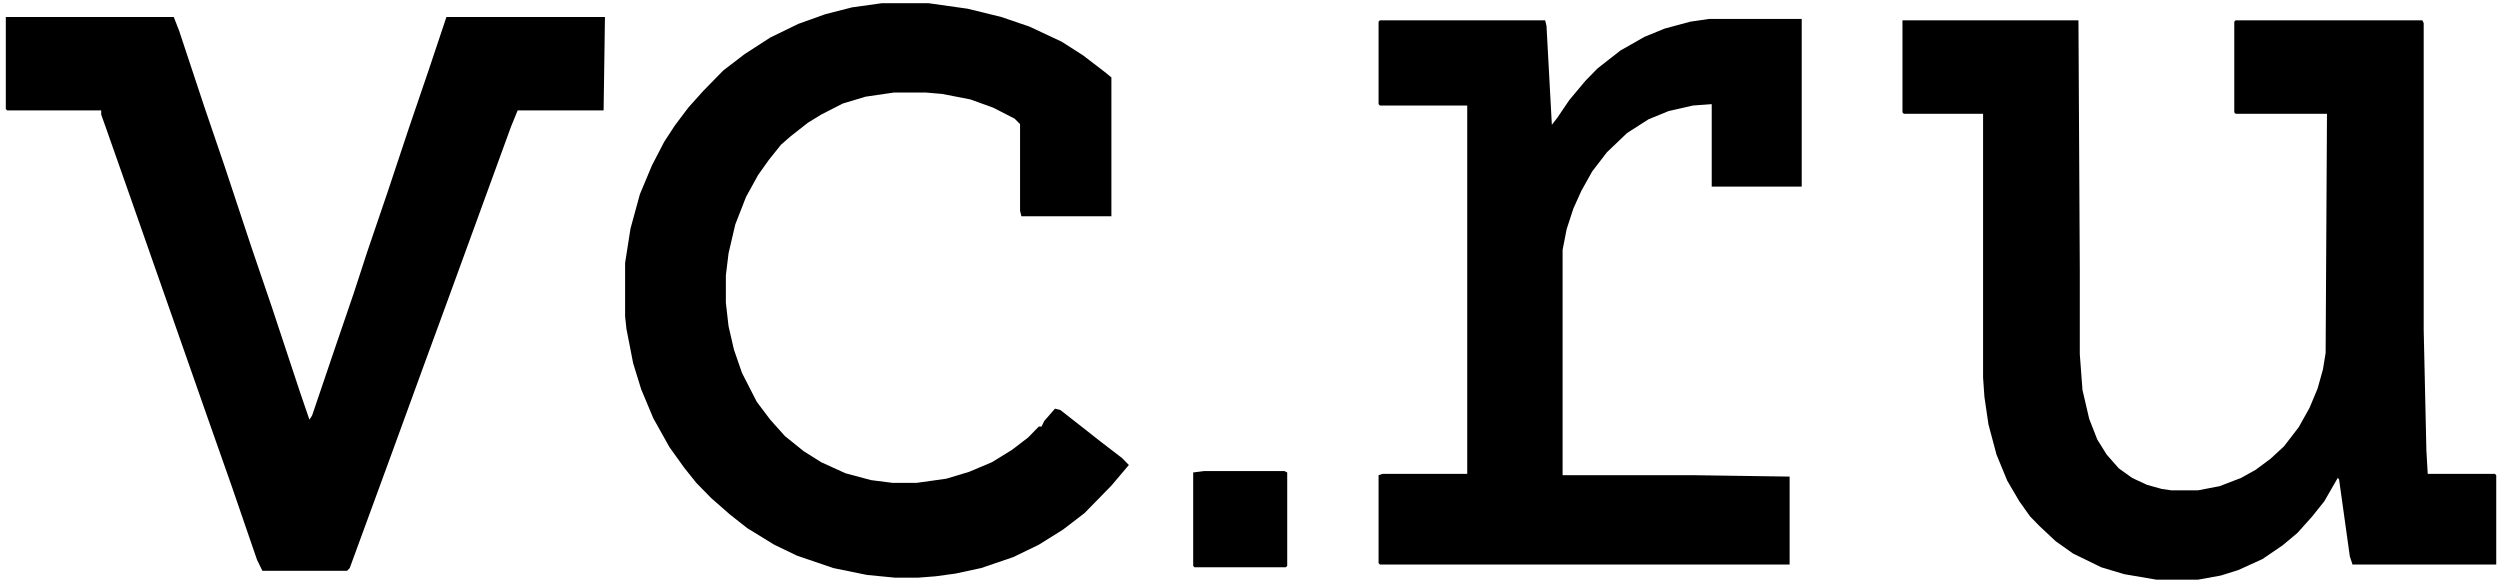 <svg width="264" height="62" viewBox="0 0 264 62" fill="none" xmlns="http://www.w3.org/2000/svg">
<g clip-path="url(#clip0_7373_20368)">
<path d="M200.901 2.145H219.485L219.627 28.703V37.411L219.91 41.184L220.62 44.232L221.471 46.409L222.464 48.005L223.741 49.456L225.159 50.472L226.72 51.198L228.28 51.633L229.273 51.778H232.11L234.38 51.343L236.65 50.472L238.21 49.602L239.771 48.441L241.189 47.134L242.75 45.103L243.885 43.071L244.736 41.039L245.303 39.007L245.587 37.266L245.729 12.014H236.082L235.94 11.869V2.29L236.082 2.145H255.801L255.942 2.436V34.799L256.226 47.57L256.368 50.037H263.461L263.603 50.182V59.615H248.424L248.14 58.745L247.005 50.617L246.864 50.472L245.445 52.939L244.168 54.536L242.608 56.277L241.047 57.584L238.919 59.035L236.366 60.196L234.522 60.776L232.11 61.212H227.713L224.308 60.631L221.896 59.906L218.917 58.454L217.073 57.148L215.371 55.552L214.378 54.536L213.243 52.939L211.966 50.763L210.831 48.005L209.98 44.812L209.555 41.91L209.413 39.878V12.014H201.043L200.901 11.869V2.145Z" fill="black"/>
<path d="M93.106 0.341H98.071L102.185 0.921L105.732 1.792L108.711 2.808L112.115 4.404L114.385 5.855L116.655 7.597L117.364 8.177V22.835H107.86L107.718 22.255V13.112L107.15 12.531L104.88 11.37L102.469 10.499L99.49 9.919L97.787 9.774H94.383L91.404 10.209L88.992 10.935L86.723 12.096L85.304 12.967L83.46 14.418L82.467 15.289L81.19 16.885L80.055 18.481L78.778 20.803L77.644 23.706L76.934 26.754L76.651 29.076V31.978L76.934 34.445L77.502 36.912L78.353 39.38L79.913 42.427L81.332 44.314L82.892 46.055L84.878 47.652L86.723 48.813L89.276 49.974L91.971 50.699L94.241 50.99H96.794L99.915 50.554L102.327 49.829L104.739 48.813L106.866 47.507L108.569 46.2L109.704 45.039H109.987L110.271 44.459L111.406 43.153L111.973 43.298L114.385 45.185L116.229 46.636L118.499 48.377L119.208 49.103L117.364 51.28L114.527 54.182L112.257 55.924L109.704 57.52L107.008 58.827L103.604 59.987L100.908 60.568L98.781 60.858L96.936 61.003H94.525L91.546 60.713L87.999 59.987L84.169 58.681L81.757 57.52L78.92 55.779L77.076 54.328L75.09 52.586L73.53 50.99L72.253 49.393L70.693 47.216L68.99 44.169L67.713 41.121L66.862 38.364L66.153 34.736L66.011 33.429V27.769L66.579 24.141L67.572 20.513L68.848 17.465L70.125 14.998L71.26 13.257L72.679 11.37L74.239 9.629L76.367 7.452L78.637 5.71L81.332 3.969L84.311 2.517L87.148 1.502L89.985 0.776L93.106 0.341Z" fill="black"/>
<path d="M0.614 1.792H18.347L18.914 3.243L21.609 11.37L23.737 17.611L26.574 26.173L28.702 32.414L31.681 41.411L32.674 44.314L32.958 43.879L35.37 36.767L37.356 30.962L38.774 26.609L40.902 20.368L43.172 13.547L45.3 7.307L47.144 1.792H63.883L63.741 11.661H54.662L53.953 13.402L50.832 21.965L47.286 31.688L44.732 38.654L41.186 48.377L36.93 59.988L36.646 60.278H27.709L27.142 59.117L24.447 51.28L21.893 44.024L13.807 20.949L11.254 13.692L10.686 12.096V11.661H0.756L0.614 11.515V1.792Z" fill="black"/>
<path d="M180.474 2H190.262V19.705H180.758V10.998L178.772 11.143L176.218 11.723L174.09 12.594L171.82 14.046L169.693 16.077L168.132 18.109L166.997 20.141L166.146 22.027L165.437 24.204L165.011 26.381V50.182H178.913L188.985 50.327V59.615H145.719L145.577 59.47V50.182L146.002 50.037H154.939V11.143H145.719L145.577 10.998V2.29L145.719 2.145H163.167L163.309 2.726L163.876 13.175L164.444 12.449L165.721 10.562L167.423 8.531L168.7 7.225L171.111 5.338L173.665 3.887L175.793 3.016L178.488 2.29L180.474 2Z" fill="black"/>
<path d="M127.135 49.747H135.646L135.93 49.892V59.76L135.788 59.905H126.142L126 59.76V49.892L127.135 49.747Z" fill="black"/>
</g>
<defs>
<clipPath id="clip0_7373_20368">
<rect width="264" height="62" fill="white"/>
</clipPath>
</defs>
</svg>
